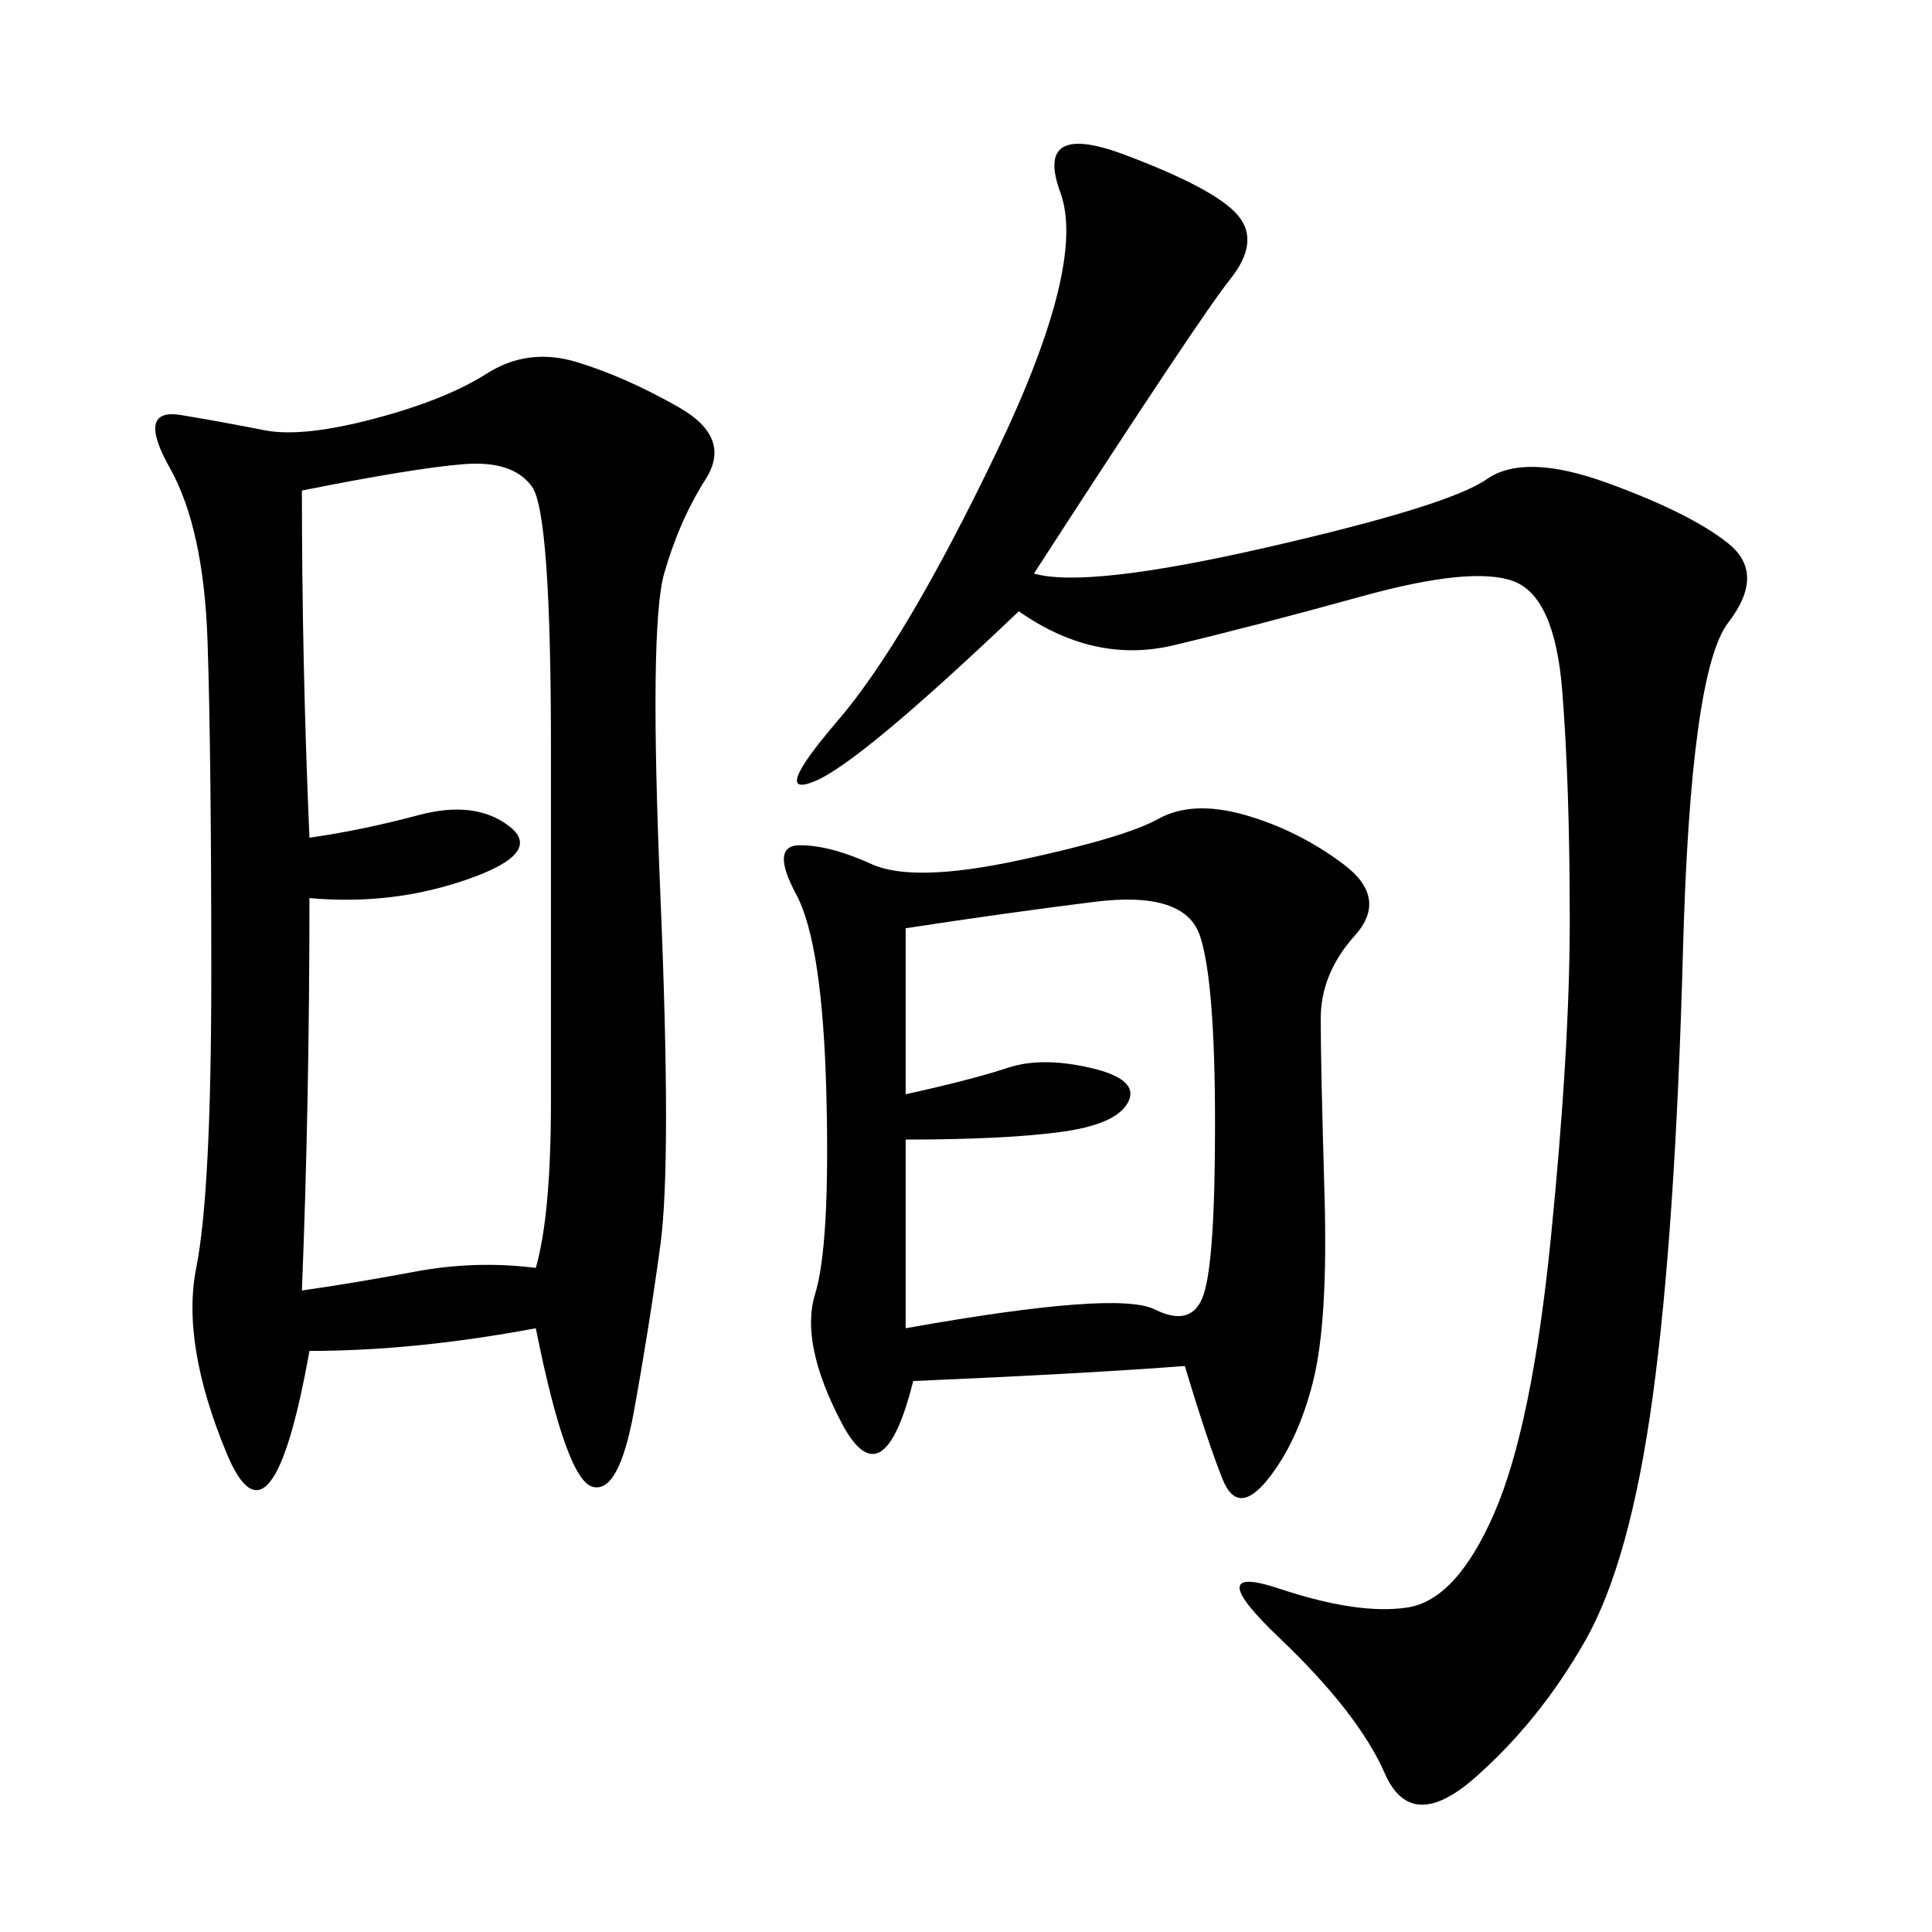 <svg xmlns="http://www.w3.org/2000/svg" xmlns:xlink="http://www.w3.org/1999/xlink" width="300" height="300"><path d="M83.20 206.25Q64.45 209.77 48.05 209.77L48.05 209.77Q42.19 242.58 35.16 225.59Q28.13 208.59 30.47 196.88Q32.81 185.16 32.81 151.17L32.81 151.17Q32.81 117.19 32.23 99.61Q31.64 82.03 26.37 72.66Q21.09 63.28 28.13 64.45Q35.16 65.63 41.02 66.80Q46.88 67.97 58.01 65.04Q69.14 62.11 75.59 58.01Q82.03 53.91 89.65 56.25Q97.27 58.59 105.47 63.28Q113.67 67.97 109.57 74.41Q105.47 80.86 103.13 89.06Q100.78 97.27 102.54 138.87Q104.30 180.47 102.54 193.36Q100.78 206.25 98.44 219.14Q96.09 232.03 91.99 230.86Q87.89 229.69 83.20 206.25L83.20 206.25ZM160.55 89.06Q168.75 91.41 196.88 84.96Q225 78.52 230.86 74.41Q236.72 70.31 249.61 75Q262.50 79.69 268.36 84.38Q274.22 89.06 268.36 96.68Q262.50 104.30 261.33 147.66Q260.16 191.02 256.64 216.80Q253.13 242.58 246.09 254.88Q239.06 267.19 229.10 275.98Q219.14 284.77 215.04 275.39Q210.94 266.02 198.63 254.30Q186.33 242.58 198.63 246.68Q210.94 250.78 218.55 249.61Q226.17 248.44 232.03 234.96Q237.89 221.48 240.82 192.19Q243.75 162.89 243.75 142.97L243.75 142.97Q243.75 121.88 242.58 107.23Q241.41 92.58 234.96 90.23Q228.52 87.89 211.52 92.58Q194.53 97.27 182.23 100.20Q169.92 103.13 158.20 94.92L158.20 94.92Q133.59 118.36 126.56 121.29Q119.53 124.22 130.08 111.91Q140.63 99.61 154.69 70.31Q168.75 41.02 164.65 29.88Q160.55 18.75 174.61 24.02Q188.67 29.30 192.19 33.40Q195.70 37.50 191.02 43.36Q186.33 49.22 160.55 89.06L160.55 89.06ZM183.98 212.11Q168.75 213.28 141.80 214.45L141.80 214.45Q137.11 233.20 130.66 220.90Q124.22 208.59 126.56 200.98Q128.91 193.36 128.32 169.92Q127.73 146.48 123.63 138.87Q119.53 131.25 124.22 131.25L124.22 131.25Q128.91 131.25 135.35 134.18Q141.80 137.11 158.20 133.59Q174.61 130.08 179.88 127.15Q185.16 124.22 193.36 126.56Q201.56 128.91 208.59 134.18Q215.63 139.45 210.35 145.31Q205.08 151.17 205.08 158.20L205.08 158.20Q205.08 165.23 205.66 185.16Q206.25 205.08 203.91 214.45Q201.56 223.83 196.88 229.69Q192.19 235.55 189.84 229.69Q187.50 223.83 183.98 212.11L183.98 212.11ZM48.05 139.45Q48.05 171.09 46.88 200.39L46.88 200.39Q55.08 199.22 64.45 197.46Q73.83 195.70 83.20 196.88L83.20 196.88Q85.55 188.67 85.55 171.09L85.55 171.09L85.55 116.02Q85.55 79.69 82.62 75.59Q79.69 71.48 72.07 72.07Q64.45 72.66 46.88 76.17L46.88 76.17Q46.88 103.13 48.05 130.08L48.05 130.08Q56.25 128.91 65.04 126.56Q73.83 124.22 79.10 128.32Q84.38 132.42 72.66 136.52Q60.94 140.63 48.05 139.45L48.05 139.45ZM140.63 176.95L140.63 206.25Q173.44 200.39 179.30 203.32Q185.16 206.25 186.91 200.98Q188.67 195.70 188.67 174.61L188.67 174.61Q188.67 152.34 186.33 145.31Q183.98 138.28 169.92 140.04Q155.86 141.80 140.63 144.14L140.63 144.14L140.63 169.92Q151.17 167.58 156.45 165.82Q161.72 164.06 169.34 165.82Q176.95 167.58 175.20 171.09Q173.44 174.61 164.65 175.78Q155.86 176.95 140.63 176.95L140.63 176.95Z"/></svg>